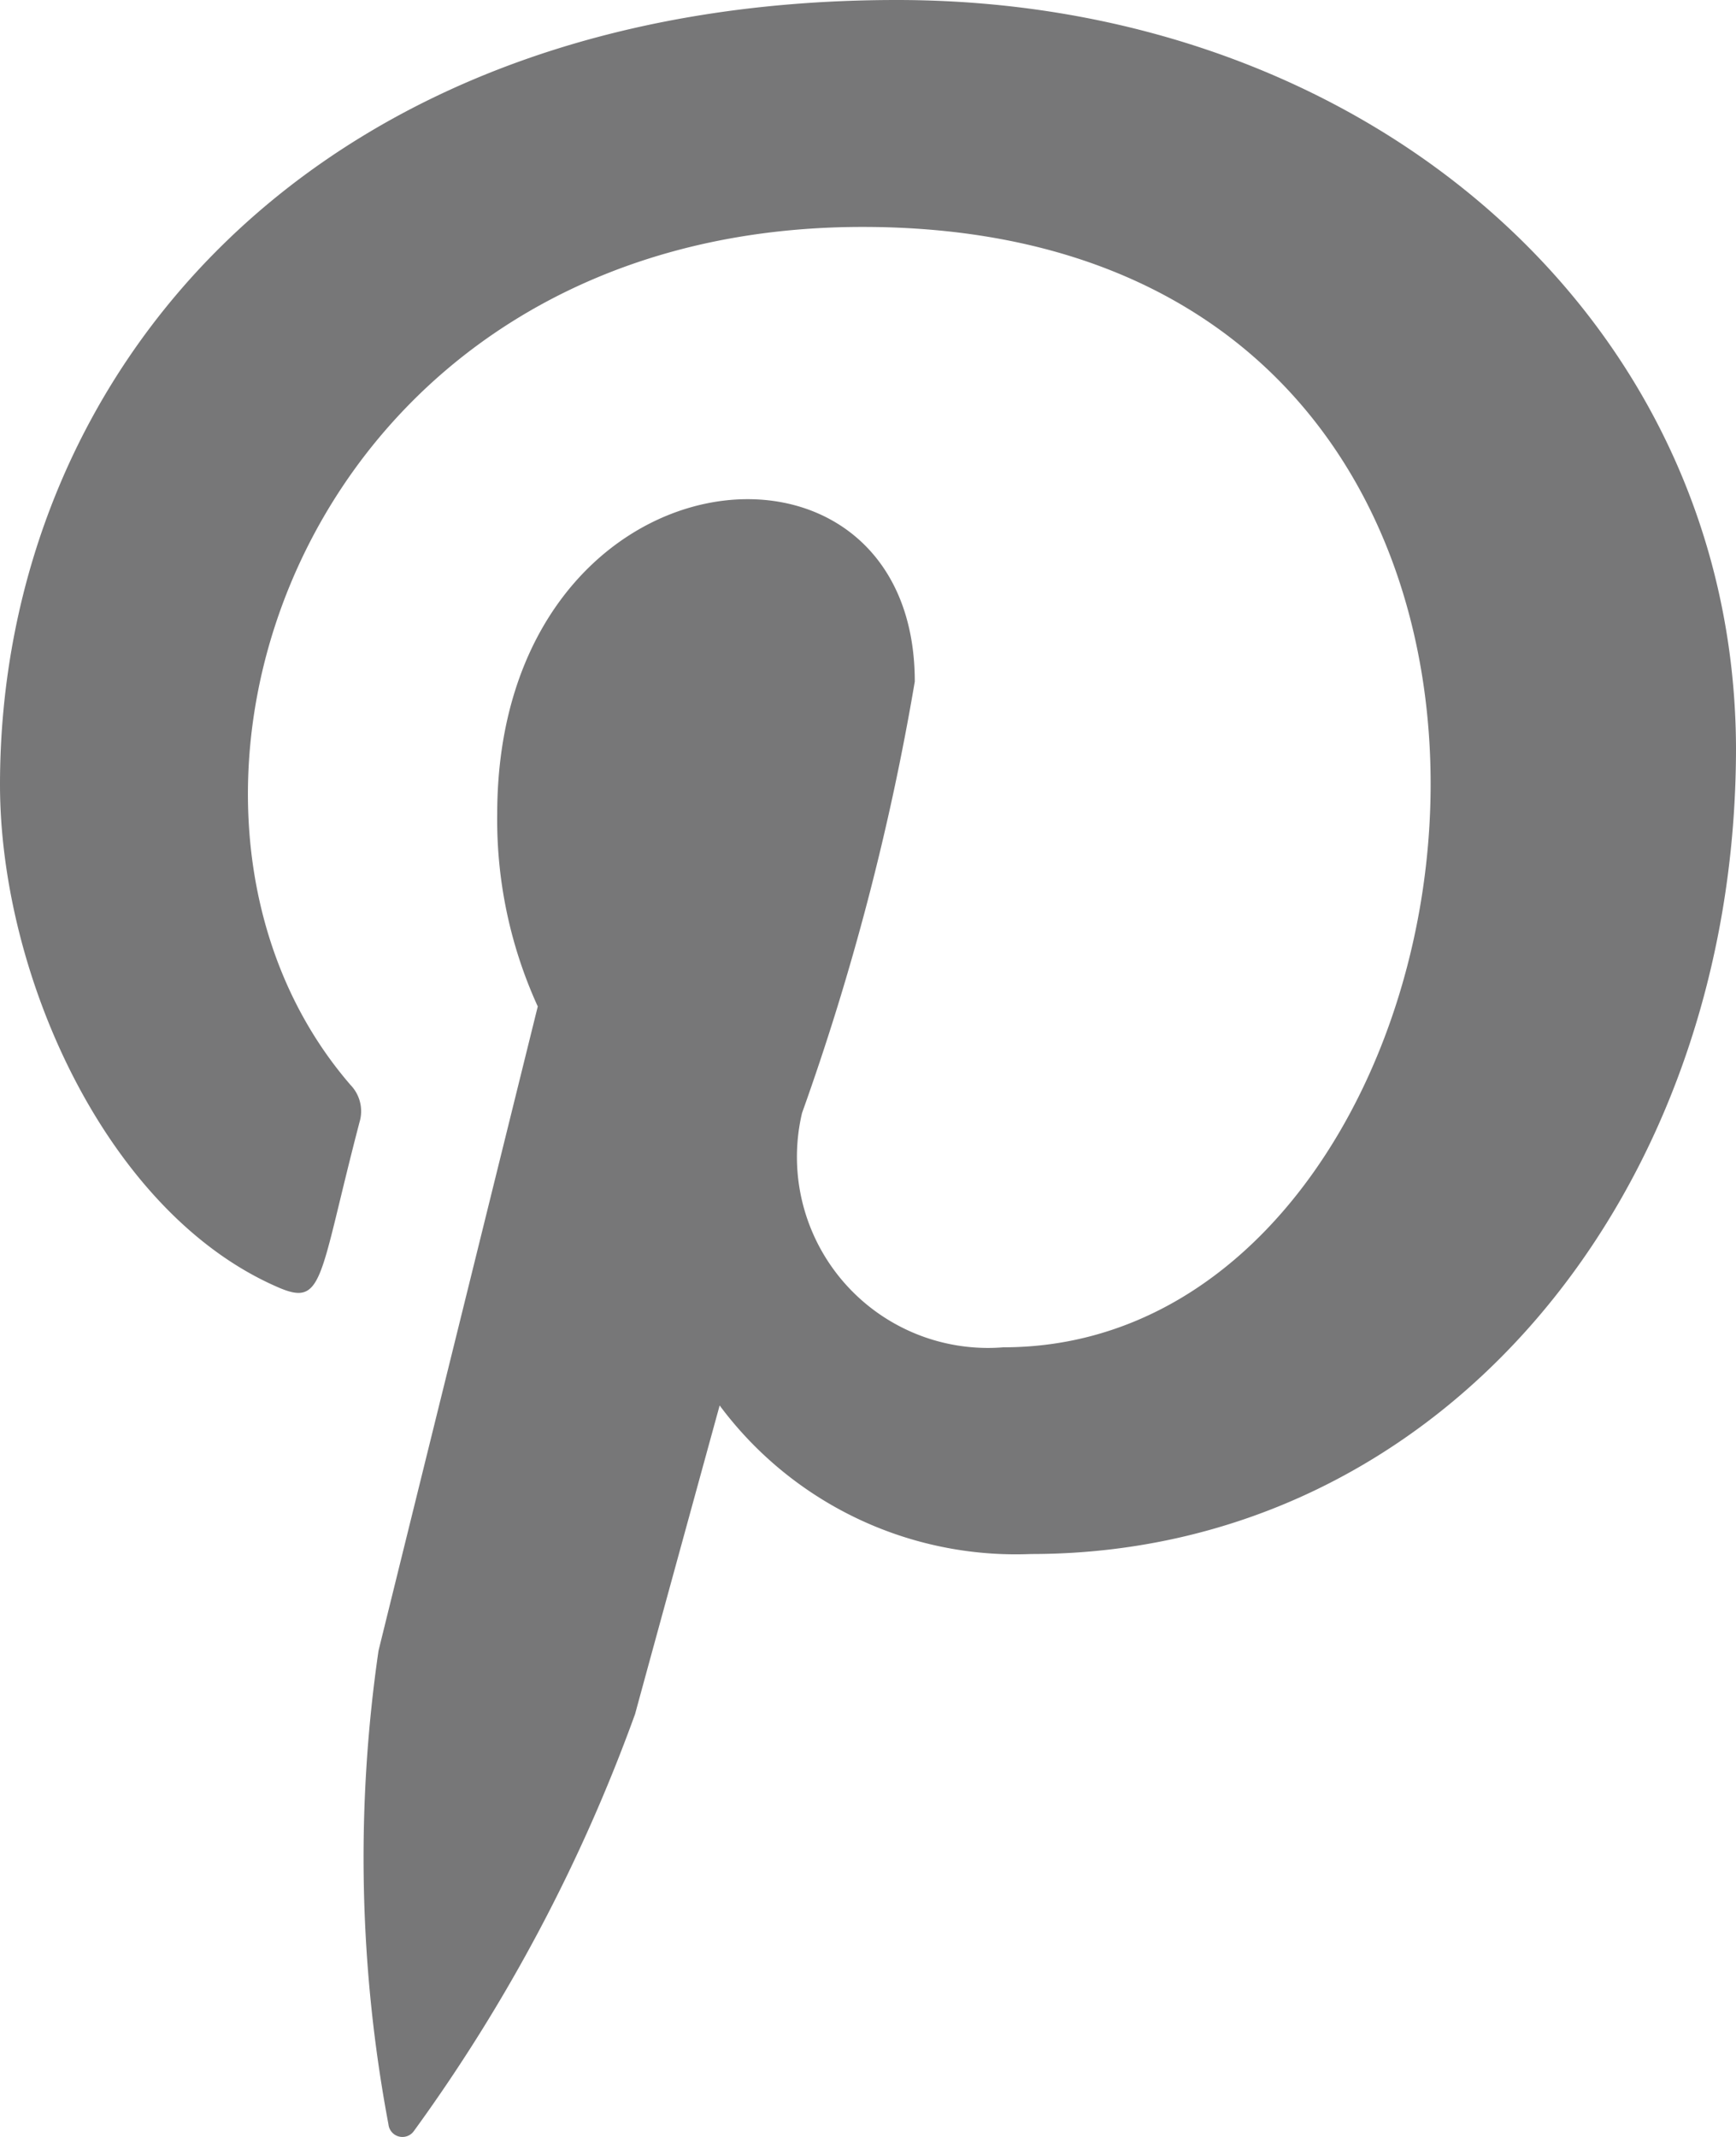 <svg xmlns="http://www.w3.org/2000/svg" width="15.195" height="18.703" viewBox="0 0 15.195 18.703">
  <path id="pinterest_1_" data-name="pinterest (1)" d="M10.1,0C4.975,0,2.25,3.285,2.25,6.867c0,1.661.928,3.733,2.414,4.39.424.191.368-.042.733-1.437a.331.331,0,0,0-.079-.325C3.193,7.038,4.9,1.986,9.8,1.986c7.086,0,5.762,9.805,1.233,9.805A1.672,1.672,0,0,1,9.27,9.741a22.205,22.205,0,0,0,.987-3.776c0-2.453-3.655-2.089-3.655,1.161a3.932,3.932,0,0,0,.355,1.682S5.781,13.56,5.563,14.447a12.607,12.607,0,0,0,.087,4.144.123.123,0,0,0,.224.057A14.7,14.7,0,0,0,7.809,15c.145-.534.74-2.7.74-2.7a3.231,3.231,0,0,0,2.726,1.3c3.582,0,6.17-3.148,6.17-7.055C17.433,2.8,14.228,0,10.1,0Z" transform="translate(-2.25)" fill="#777778"/>
</svg>
